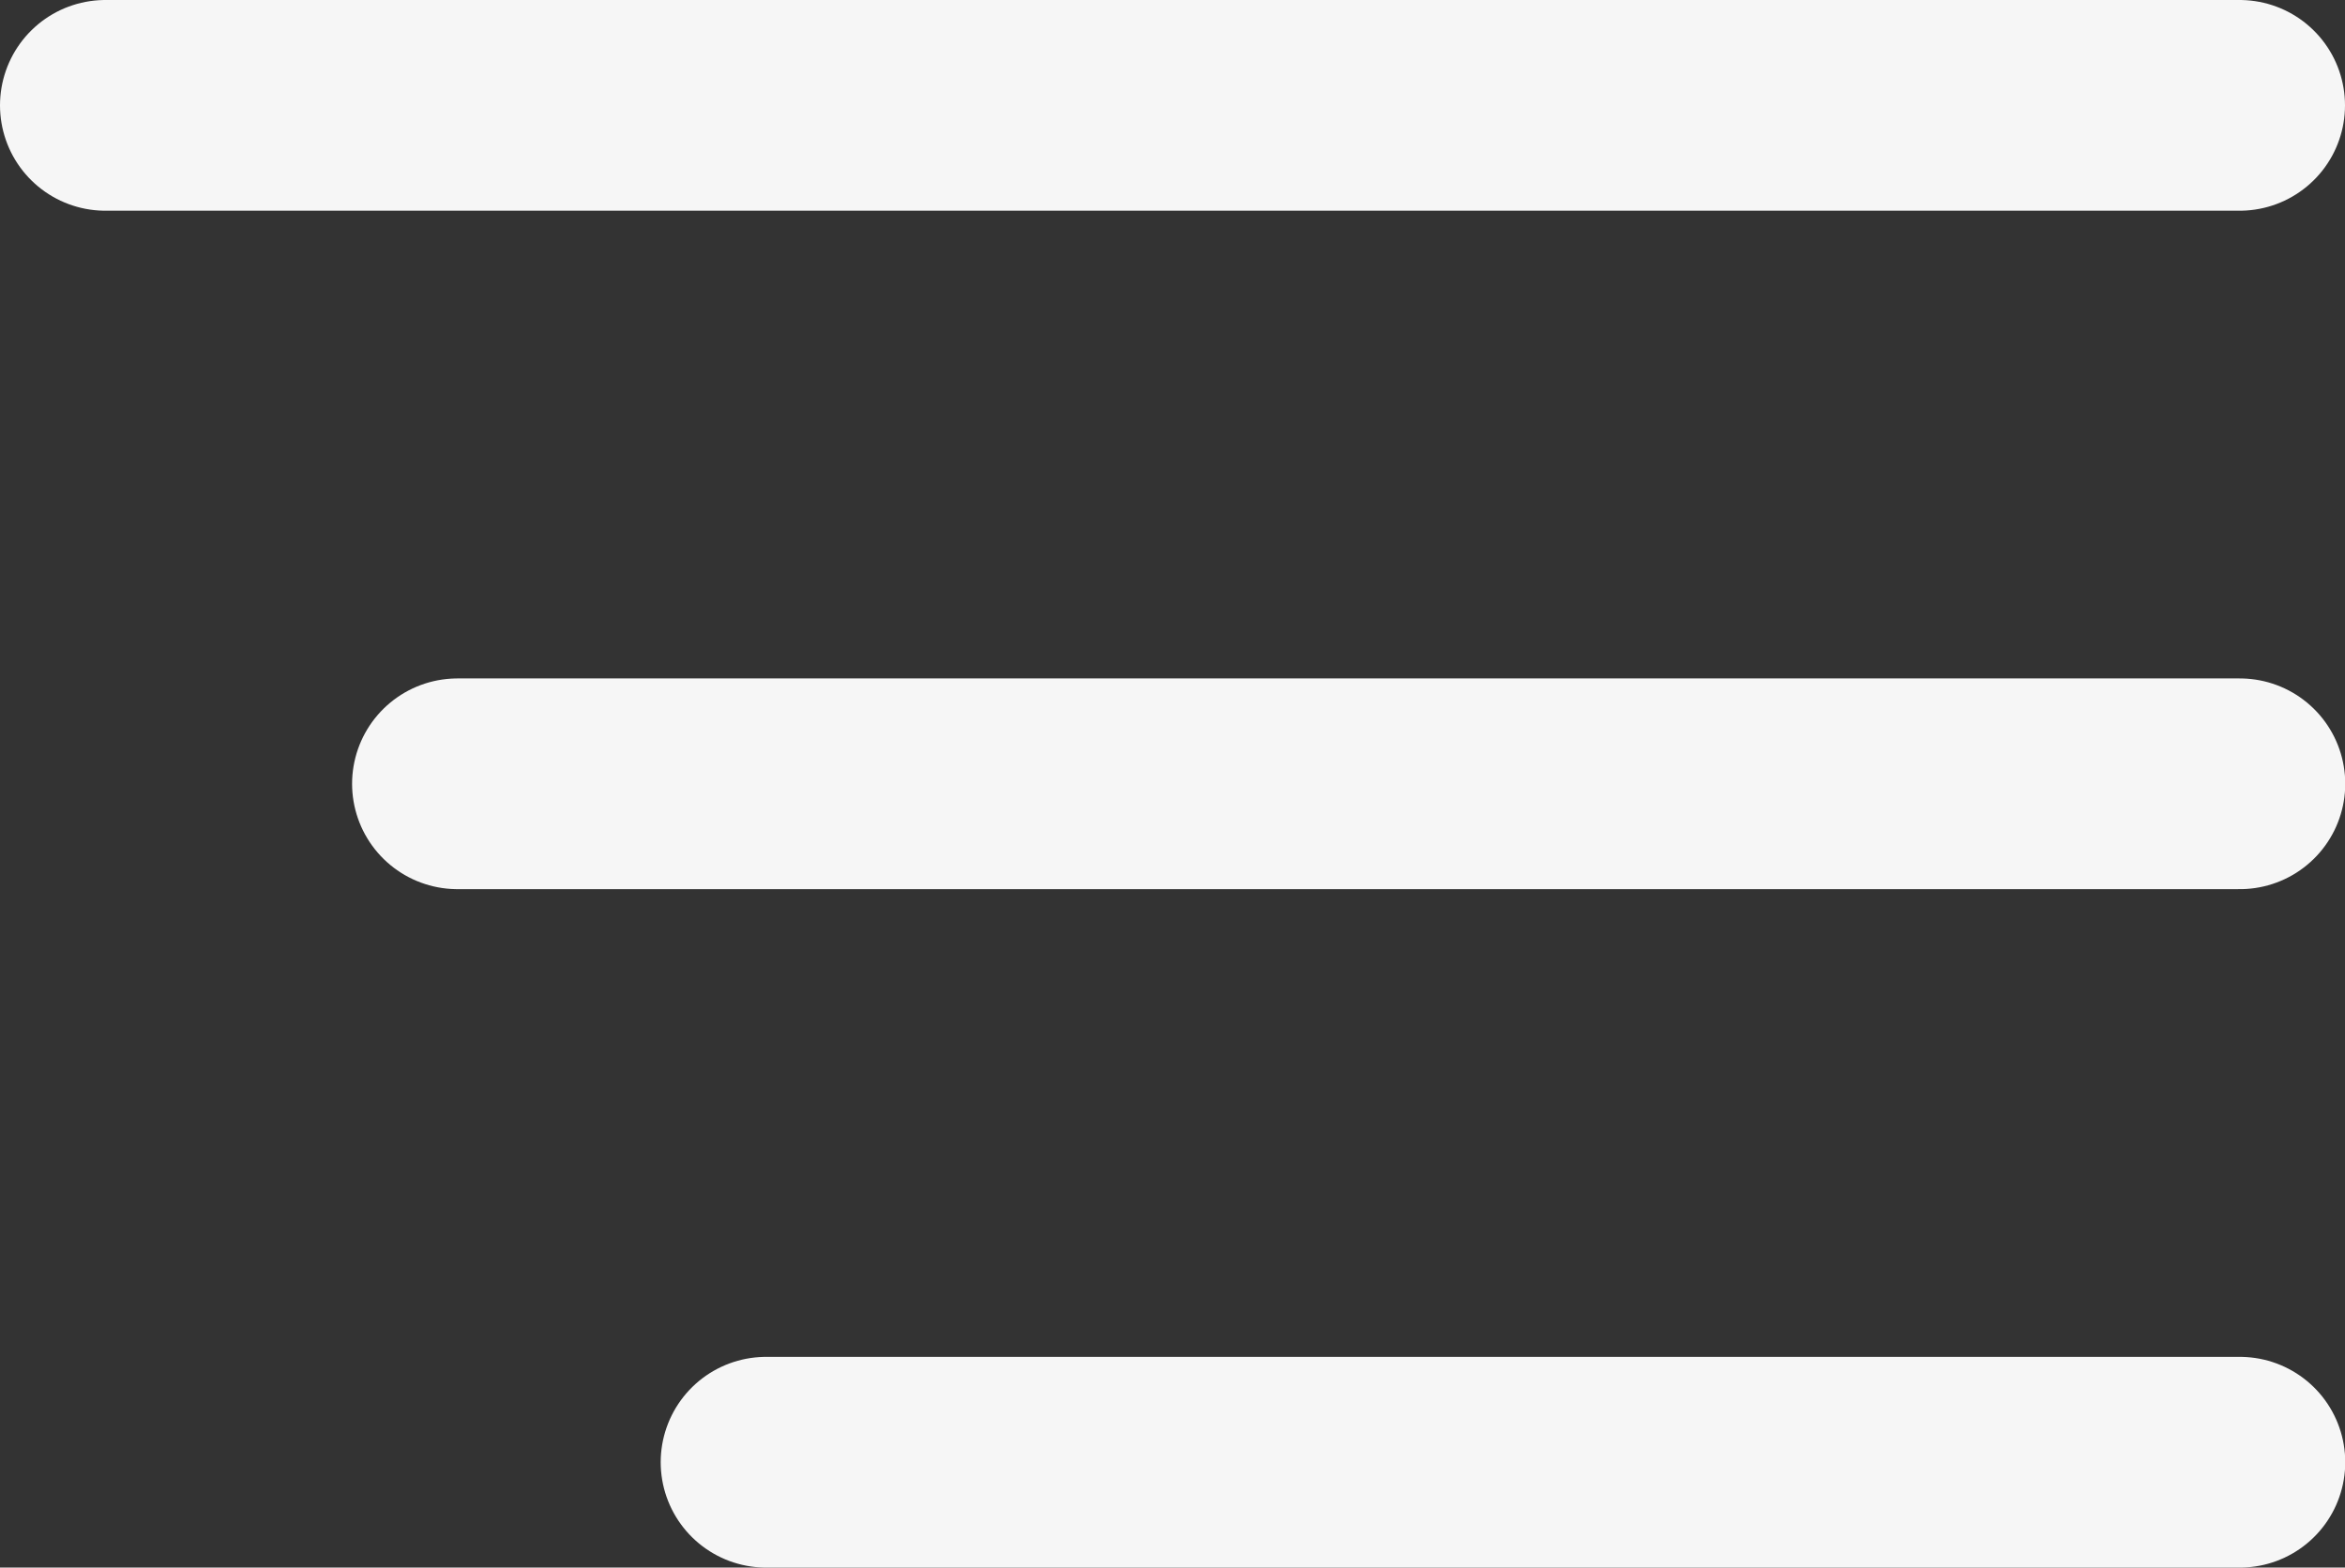 <svg xmlns="http://www.w3.org/2000/svg" width="38.943" height="26.038" viewBox="0 0 38.943 26.038"><rect x="0" y="0" width="38.943" height="26.038" fill="#333333" stroke="none"/><defs><style>      .cls-1 {        fill: none;        stroke: #f6f6f6;        stroke-linecap: round;        stroke-width: 3.5px;      }    </style></defs><g id="Gruppe_3" data-name="Gruppe 3" transform="translate(-1718.633 -84.219)"><path id="Pfad_17" data-name="Pfad 17" class="cls-1" d="M1724.625,54.646h35.443" transform="translate(-4.242 31.323)"></path><path id="Pfad_18" data-name="Pfad 18" class="cls-1" d="M1724.625,54.646h29.6" transform="translate(1.605 42.592)"></path><path id="Pfad_19" data-name="Pfad 19" class="cls-1" d="M1724.625,54.646H1749.1" transform="translate(6.73 53.861)"></path></g></svg>